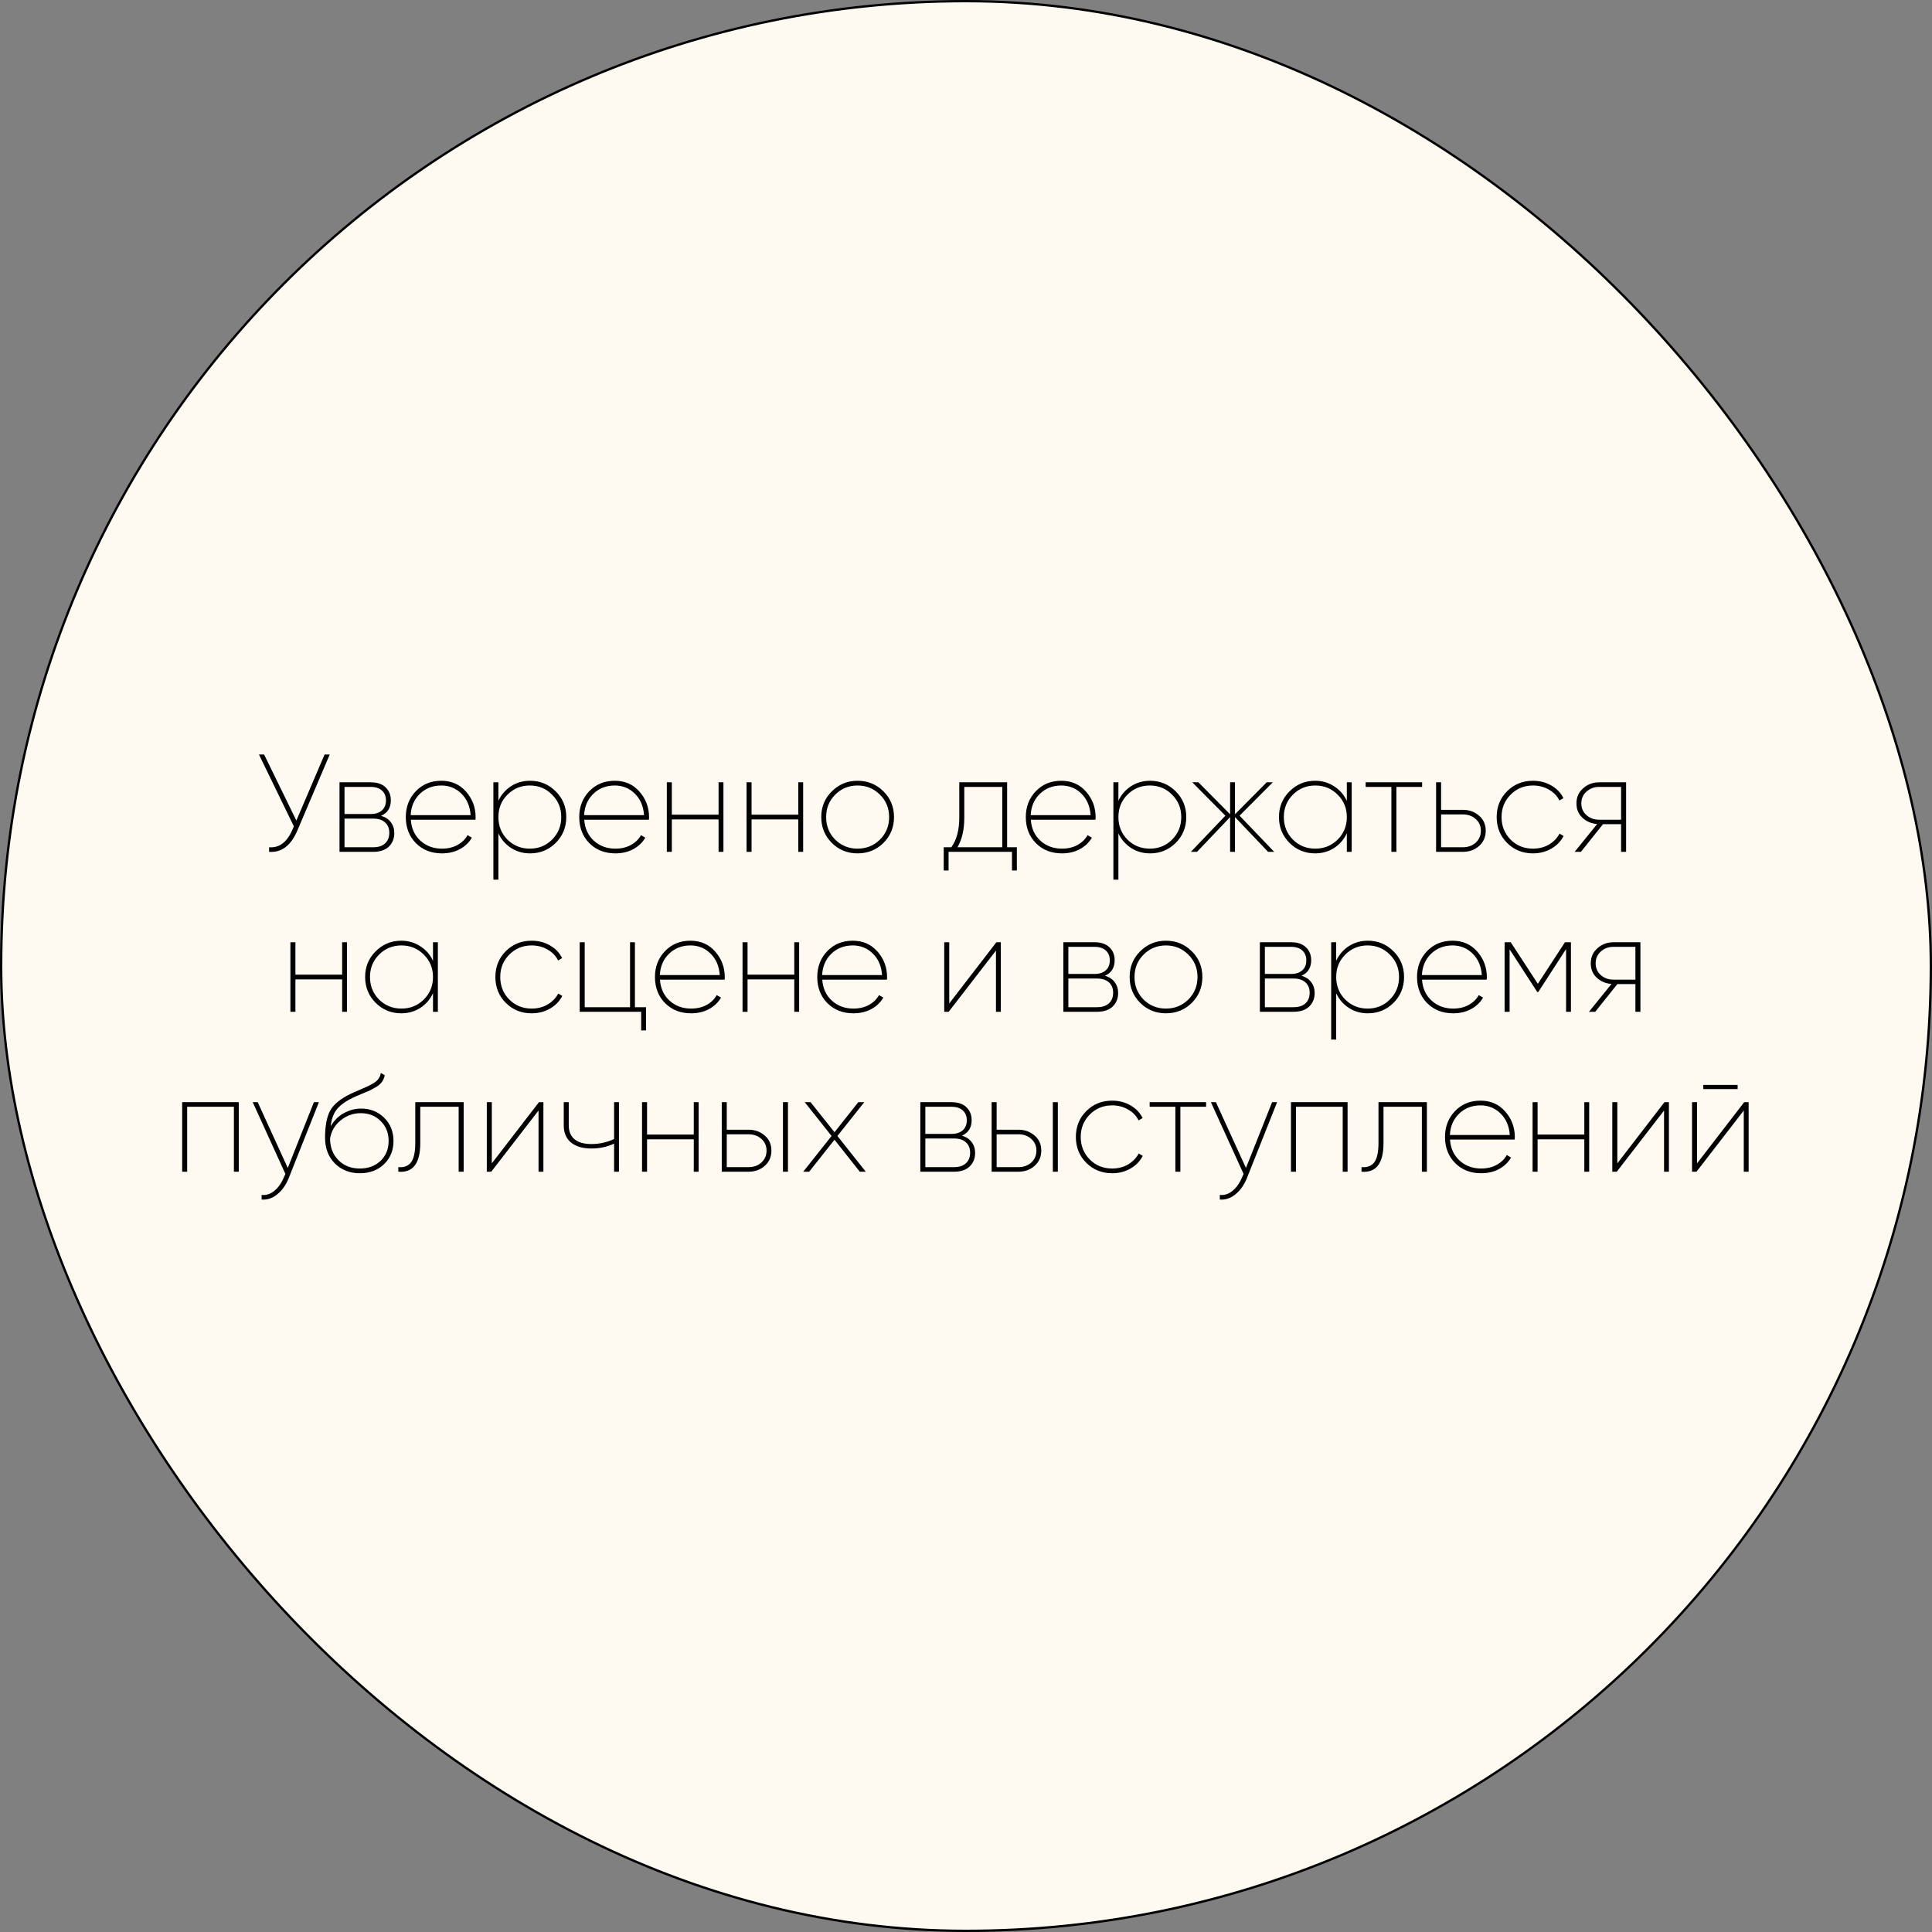 <?xml version="1.0" encoding="UTF-8"?> <svg xmlns="http://www.w3.org/2000/svg" width="1667" height="1667" viewBox="0 0 1667 1667" fill="none"><rect x="0" y="0" width="1667" height="1667" fill="#808080" stroke="none"/><rect x="1" y="1" width="1665" height="1665" rx="832.5" fill="#FEFAF2"></rect><rect x="1" y="1" width="1665" height="1665" rx="832.5" stroke="black" stroke-width="2"></rect><path d="M280.076 651H284.516L256.556 716.64C250.956 729.68 242.836 735.8 232.196 735V731.04C240.996 731.76 247.716 726.68 252.356 715.8L253.556 713.04L223.436 651H227.876L255.716 708L280.076 651ZM328.82 703.92C332.5 704.96 335.3 706.8 337.22 709.44C339.22 712.08 340.22 715.2 340.22 718.8C340.22 723.52 338.66 727.4 335.54 730.44C332.42 733.48 327.9 735 321.98 735H292.94V675H319.82C325.42 675 329.7 676.44 332.66 679.32C335.7 682.2 337.22 685.92 337.22 690.48C337.22 696.96 334.42 701.44 328.82 703.92ZM319.82 678.96H297.26V702.36H319.82C323.98 702.36 327.22 701.32 329.54 699.24C331.86 697.16 333.02 694.28 333.02 690.6C333.02 687 331.86 684.16 329.54 682.08C327.22 680 323.98 678.96 319.82 678.96ZM321.98 731.04C326.38 731.04 329.78 729.96 332.18 727.8C334.66 725.56 335.9 722.48 335.9 718.56C335.9 714.72 334.66 711.72 332.18 709.56C329.78 707.4 326.38 706.32 321.98 706.32H297.26V731.04H321.98ZM380.744 673.68C389.544 673.68 396.664 676.8 402.104 683.04C407.624 689.28 410.384 696.68 410.384 705.24C410.384 706.2 410.344 706.88 410.264 707.28H354.464C354.944 714.72 357.704 720.76 362.744 725.4C367.784 729.96 373.984 732.24 381.344 732.24C386.384 732.24 390.824 731.2 394.664 729.12C398.584 726.96 401.504 724.12 403.424 720.6L407.144 722.76C404.744 726.92 401.264 730.24 396.704 732.72C392.224 735.12 387.104 736.32 381.344 736.32C372.224 736.32 364.744 733.4 358.904 727.56C353.064 721.64 350.144 714.12 350.144 705C350.144 696.12 353.024 688.68 358.784 682.68C364.544 676.68 371.864 673.68 380.744 673.68ZM380.744 677.76C373.384 677.76 367.224 680.16 362.264 684.96C357.384 689.68 354.744 695.8 354.344 703.32H406.064C405.504 695.56 402.824 689.36 398.024 684.72C393.304 680.08 387.544 677.76 380.744 677.76ZM457.394 673.68C466.034 673.68 473.394 676.72 479.474 682.8C485.554 688.8 488.594 696.2 488.594 705C488.594 713.8 485.554 721.24 479.474 727.32C473.394 733.32 466.034 736.32 457.394 736.32C451.234 736.32 445.754 734.76 440.954 731.64C436.154 728.52 432.514 724.32 430.034 719.04V759H425.714V675H430.034V690.96C432.514 685.68 436.154 681.48 440.954 678.36C445.754 675.24 451.234 673.68 457.394 673.68ZM437.834 724.44C443.114 729.64 449.554 732.24 457.154 732.24C464.754 732.24 471.154 729.64 476.354 724.44C481.634 719.16 484.274 712.68 484.274 705C484.274 697.32 481.634 690.88 476.354 685.68C471.154 680.4 464.754 677.76 457.154 677.76C449.554 677.76 443.114 680.4 437.834 685.68C432.634 690.88 430.034 697.32 430.034 705C430.034 712.68 432.634 719.16 437.834 724.44ZM530.392 673.68C539.192 673.68 546.312 676.8 551.752 683.04C557.272 689.28 560.032 696.68 560.032 705.24C560.032 706.2 559.992 706.88 559.912 707.28H504.112C504.592 714.72 507.352 720.76 512.392 725.4C517.432 729.96 523.632 732.24 530.992 732.24C536.032 732.24 540.472 731.2 544.312 729.12C548.232 726.96 551.152 724.12 553.072 720.6L556.792 722.76C554.392 726.92 550.912 730.24 546.352 732.72C541.872 735.12 536.752 736.32 530.992 736.32C521.872 736.32 514.392 733.4 508.552 727.56C502.712 721.64 499.792 714.12 499.792 705C499.792 696.12 502.672 688.68 508.432 682.68C514.192 676.68 521.512 673.68 530.392 673.68ZM530.392 677.76C523.032 677.76 516.872 680.16 511.912 684.96C507.032 689.68 504.392 695.8 503.992 703.32H555.712C555.152 695.56 552.472 689.36 547.672 684.72C542.952 680.08 537.192 677.76 530.392 677.76ZM620.002 675H624.202V735H620.002V707.04H579.682V735H575.362V675H579.682V702.96H620.002V675ZM688.791 675H692.991V735H688.791V707.04H648.471V735H644.151V675H648.471V702.96H688.791V675ZM739.94 736.32C731.22 736.32 723.82 733.32 717.74 727.32C711.66 721.24 708.62 713.8 708.62 705C708.62 696.2 711.66 688.8 717.74 682.8C723.82 676.72 731.22 673.68 739.94 673.68C748.74 673.68 756.18 676.72 762.26 682.8C768.34 688.8 771.38 696.2 771.38 705C771.38 713.8 768.34 721.24 762.26 727.32C756.18 733.32 748.74 736.32 739.94 736.32ZM720.62 724.44C725.9 729.64 732.34 732.24 739.94 732.24C747.54 732.24 753.98 729.64 759.26 724.44C764.54 719.16 767.18 712.68 767.18 705C767.18 697.32 764.54 690.88 759.26 685.68C753.98 680.4 747.54 677.76 739.94 677.76C732.34 677.76 725.9 680.4 720.62 685.68C715.42 690.88 712.82 697.32 712.82 705C712.82 712.68 715.42 719.16 720.62 724.44ZM868.987 731.04H877.387V751.08H873.187V735H818.467V751.08H814.267V731.04H820.867C825.427 724.64 827.707 716.12 827.707 705.48V675H868.987V731.04ZM826.147 731.04H864.787V678.96H832.027V705.48C832.027 715.8 830.067 724.32 826.147 731.04ZM915.705 673.68C924.505 673.68 931.625 676.8 937.065 683.04C942.585 689.28 945.345 696.68 945.345 705.24C945.345 706.2 945.305 706.88 945.225 707.28H889.425C889.905 714.72 892.665 720.76 897.705 725.4C902.745 729.96 908.945 732.24 916.305 732.24C921.345 732.24 925.785 731.2 929.625 729.12C933.545 726.96 936.465 724.12 938.385 720.6L942.105 722.76C939.705 726.92 936.225 730.24 931.665 732.72C927.185 735.12 922.065 736.32 916.305 736.32C907.185 736.32 899.705 733.4 893.865 727.56C888.025 721.64 885.105 714.12 885.105 705C885.105 696.12 887.985 688.68 893.745 682.68C899.505 676.68 906.825 673.68 915.705 673.68ZM915.705 677.76C908.345 677.76 902.185 680.16 897.225 684.96C892.345 689.68 889.705 695.8 889.305 703.32H941.025C940.465 695.56 937.785 689.36 932.985 684.72C928.265 680.08 922.505 677.76 915.705 677.76ZM992.355 673.68C1000.99 673.68 1008.35 676.72 1014.43 682.8C1020.51 688.8 1023.55 696.2 1023.55 705C1023.55 713.8 1020.51 721.24 1014.43 727.32C1008.35 733.32 1000.99 736.32 992.355 736.32C986.195 736.32 980.715 734.76 975.915 731.64C971.115 728.52 967.475 724.32 964.995 719.04V759H960.675V675H964.995V690.96C967.475 685.68 971.115 681.48 975.915 678.36C980.715 675.24 986.195 673.68 992.355 673.68ZM972.795 724.44C978.075 729.64 984.515 732.24 992.115 732.24C999.715 732.24 1006.11 729.64 1011.31 724.44C1016.59 719.16 1019.23 712.68 1019.23 705C1019.23 697.32 1016.59 690.88 1011.31 685.68C1006.11 680.4 999.715 677.76 992.115 677.76C984.515 677.76 978.075 680.4 972.795 685.68C967.595 690.88 964.995 697.32 964.995 705C964.995 712.68 967.595 719.16 972.795 724.44ZM1099.43 735H1094.15L1065.59 705V735H1061.39V705L1032.83 735H1027.55L1057.31 703.8L1028.75 675H1034.03L1061.39 702.6V675H1065.59V702.6L1092.95 675H1098.23L1069.55 703.8L1099.43 735ZM1162.1 675H1166.3V735H1162.1V718.92C1159.7 724.2 1156.06 728.44 1151.18 731.64C1146.3 734.76 1140.82 736.32 1134.74 736.32C1126.1 736.32 1118.74 733.32 1112.66 727.32C1106.58 721.24 1103.54 713.8 1103.54 705C1103.54 696.2 1106.58 688.8 1112.66 682.8C1118.74 676.72 1126.1 673.68 1134.74 673.68C1140.82 673.68 1146.3 675.28 1151.18 678.48C1156.06 681.6 1159.7 685.8 1162.1 691.08V675ZM1115.54 724.44C1120.82 729.64 1127.26 732.24 1134.86 732.24C1142.46 732.24 1148.9 729.64 1154.18 724.44C1159.46 719.16 1162.1 712.68 1162.1 705C1162.1 697.32 1159.46 690.88 1154.18 685.68C1148.9 680.4 1142.46 677.76 1134.86 677.76C1127.26 677.76 1120.82 680.4 1115.54 685.68C1110.34 690.88 1107.74 697.32 1107.74 705C1107.74 712.68 1110.34 719.16 1115.54 724.44ZM1227.06 675V678.96H1204.86V735H1200.54V678.96H1178.34V675H1227.06ZM1262.27 698.76C1267.71 698.76 1272.35 700.44 1276.19 703.8C1280.03 707.08 1281.95 711.4 1281.95 716.76C1281.95 722.12 1280.03 726.52 1276.19 729.96C1272.35 733.32 1267.71 735 1262.27 735H1239.11V675H1243.43V698.76H1262.27ZM1262.27 731.04C1266.67 731.04 1270.35 729.72 1273.31 727.08C1276.27 724.36 1277.75 720.92 1277.75 716.76C1277.75 712.68 1276.27 709.32 1273.31 706.68C1270.35 704.04 1266.67 702.72 1262.27 702.72H1243.43V731.04H1262.27ZM1322.71 736.32C1313.83 736.32 1306.39 733.32 1300.39 727.32C1294.39 721.32 1291.39 713.88 1291.39 705C1291.39 696.12 1294.39 688.68 1300.39 682.68C1306.39 676.68 1313.83 673.68 1322.71 673.68C1328.55 673.68 1333.83 675.04 1338.55 677.76C1343.27 680.48 1346.75 684.12 1348.99 688.68L1345.51 690.72C1343.59 686.8 1340.59 683.68 1336.51 681.36C1332.43 678.96 1327.83 677.76 1322.71 677.76C1315.03 677.76 1308.59 680.4 1303.39 685.68C1298.19 690.88 1295.59 697.32 1295.59 705C1295.59 712.68 1298.19 719.16 1303.39 724.44C1308.59 729.64 1315.03 732.24 1322.71 732.24C1327.83 732.24 1332.39 731.08 1336.39 728.76C1340.47 726.36 1343.55 723.2 1345.63 719.28L1349.11 721.32C1346.79 725.88 1343.27 729.52 1338.55 732.24C1333.83 734.96 1328.55 736.32 1322.71 736.32ZM1403.06 675V735H1398.74V711.12H1383.14L1364.06 735H1358.66L1378.1 711C1373.06 710.6 1368.82 708.8 1365.38 705.6C1361.94 702.4 1360.22 698.28 1360.22 693.24C1360.22 687.88 1362.14 683.52 1365.98 680.16C1369.82 676.72 1374.46 675 1379.9 675H1403.06ZM1379.9 707.28H1398.74V678.96H1379.9C1375.5 678.96 1371.82 680.32 1368.86 683.04C1365.9 685.68 1364.42 689.08 1364.42 693.24C1364.42 697.32 1365.9 700.68 1368.86 703.32C1371.82 705.96 1375.5 707.28 1379.9 707.28ZM295.217 813H299.417V873H295.217V845.04H254.897V873H250.577V813H254.897V840.96H295.217V813ZM373.606 813H377.806V873H373.606V856.92C371.206 862.2 367.566 866.44 362.686 869.64C357.806 872.76 352.326 874.32 346.246 874.32C337.606 874.32 330.246 871.32 324.166 865.32C318.086 859.24 315.046 851.8 315.046 843C315.046 834.2 318.086 826.8 324.166 820.8C330.246 814.72 337.606 811.68 346.246 811.68C352.326 811.68 357.806 813.28 362.686 816.48C367.566 819.6 371.206 823.8 373.606 829.08V813ZM327.046 862.44C332.326 867.64 338.766 870.24 346.366 870.24C353.966 870.24 360.406 867.64 365.686 862.44C370.966 857.16 373.606 850.68 373.606 843C373.606 835.32 370.966 828.88 365.686 823.68C360.406 818.4 353.966 815.76 346.366 815.76C338.766 815.76 332.326 818.4 327.046 823.68C321.846 828.88 319.246 835.32 319.246 843C319.246 850.68 321.846 857.16 327.046 862.44ZM458.749 874.32C449.869 874.32 442.429 871.32 436.429 865.32C430.429 859.32 427.429 851.88 427.429 843C427.429 834.12 430.429 826.68 436.429 820.68C442.429 814.68 449.869 811.68 458.749 811.68C464.589 811.68 469.869 813.04 474.589 815.76C479.309 818.48 482.789 822.12 485.029 826.68L481.549 828.72C479.629 824.8 476.629 821.68 472.549 819.36C468.469 816.96 463.869 815.76 458.749 815.76C451.069 815.76 444.629 818.4 439.429 823.68C434.229 828.88 431.629 835.32 431.629 843C431.629 850.68 434.229 857.16 439.429 862.44C444.629 867.64 451.069 870.24 458.749 870.24C463.869 870.24 468.429 869.08 472.429 866.76C476.509 864.36 479.589 861.2 481.669 857.28L485.149 859.32C482.829 863.88 479.309 867.52 474.589 870.24C469.869 872.96 464.589 874.32 458.749 874.32ZM547.827 869.04H557.427V889.08H553.227V873H500.187V813H504.507V869.04H543.627V813H547.827V869.04ZM595.724 811.68C604.524 811.68 611.644 814.8 617.084 821.04C622.604 827.28 625.364 834.68 625.364 843.24C625.364 844.2 625.324 844.88 625.244 845.28H569.444C569.924 852.72 572.684 858.76 577.724 863.4C582.764 867.96 588.964 870.24 596.324 870.24C601.364 870.24 605.804 869.2 609.644 867.12C613.564 864.96 616.484 862.12 618.404 858.6L622.124 860.76C619.724 864.92 616.244 868.24 611.684 870.72C607.204 873.12 602.084 874.32 596.324 874.32C587.204 874.32 579.724 871.4 573.884 865.56C568.044 859.64 565.124 852.12 565.124 843C565.124 834.12 568.004 826.68 573.764 820.68C579.524 814.68 586.844 811.68 595.724 811.68ZM595.724 815.76C588.364 815.76 582.204 818.16 577.244 822.96C572.364 827.68 569.724 833.8 569.324 841.32H621.044C620.484 833.56 617.804 827.36 613.004 822.72C608.284 818.08 602.524 815.76 595.724 815.76ZM685.334 813H689.534V873H685.334V845.04H645.014V873H640.694V813H645.014V840.96H685.334V813ZM735.763 811.68C744.563 811.68 751.683 814.8 757.123 821.04C762.643 827.28 765.403 834.68 765.403 843.24C765.403 844.2 765.363 844.88 765.283 845.28H709.483C709.963 852.72 712.723 858.76 717.763 863.4C722.803 867.96 729.003 870.24 736.363 870.24C741.403 870.24 745.843 869.2 749.683 867.12C753.603 864.96 756.523 862.12 758.443 858.6L762.163 860.76C759.763 864.92 756.283 868.24 751.723 870.72C747.243 873.12 742.123 874.32 736.363 874.32C727.243 874.32 719.763 871.4 713.923 865.56C708.083 859.64 705.163 852.12 705.163 843C705.163 834.12 708.043 826.68 713.803 820.68C719.563 814.68 726.883 811.68 735.763 811.68ZM735.763 815.76C728.403 815.76 722.243 818.16 717.283 822.96C712.403 827.68 709.763 833.8 709.363 841.32H761.083C760.523 833.56 757.843 827.36 753.043 822.72C748.323 818.08 742.563 815.76 735.763 815.76ZM859.718 813H863.558V873H859.358V820.2L818.558 873H814.718V813H819.038V865.8L859.718 813ZM953.371 841.92C957.051 842.96 959.851 844.8 961.771 847.44C963.771 850.08 964.771 853.2 964.771 856.8C964.771 861.52 963.211 865.4 960.091 868.44C956.971 871.48 952.451 873 946.531 873H917.491V813H944.371C949.971 813 954.251 814.44 957.211 817.32C960.251 820.2 961.771 823.92 961.771 828.48C961.771 834.96 958.971 839.44 953.371 841.92ZM944.371 816.96H921.811V840.36H944.371C948.531 840.36 951.771 839.32 954.091 837.24C956.411 835.16 957.571 832.28 957.571 828.6C957.571 825 956.411 822.16 954.091 820.08C951.771 818 948.531 816.96 944.371 816.96ZM946.531 869.04C950.931 869.04 954.331 867.96 956.731 865.8C959.211 863.56 960.451 860.48 960.451 856.56C960.451 852.72 959.211 849.72 956.731 847.56C954.331 845.4 950.931 844.32 946.531 844.32H921.811V869.04H946.531ZM1006.01 874.32C997.295 874.32 989.895 871.32 983.815 865.32C977.735 859.24 974.695 851.8 974.695 843C974.695 834.2 977.735 826.8 983.815 820.8C989.895 814.72 997.295 811.68 1006.01 811.68C1014.81 811.68 1022.25 814.72 1028.33 820.8C1034.41 826.8 1037.45 834.2 1037.45 843C1037.45 851.8 1034.41 859.24 1028.33 865.32C1022.25 871.32 1014.81 874.32 1006.01 874.32ZM986.695 862.44C991.975 867.64 998.415 870.24 1006.01 870.24C1013.61 870.24 1020.05 867.64 1025.33 862.44C1030.61 857.16 1033.25 850.68 1033.25 843C1033.25 835.32 1030.61 828.88 1025.33 823.68C1020.05 818.4 1013.61 815.76 1006.01 815.76C998.415 815.76 991.975 818.4 986.695 823.68C981.495 828.88 978.895 835.32 978.895 843C978.895 850.68 981.495 857.16 986.695 862.44ZM1122.94 841.92C1126.62 842.96 1129.42 844.8 1131.34 847.44C1133.34 850.08 1134.34 853.2 1134.34 856.8C1134.34 861.52 1132.78 865.4 1129.66 868.44C1126.54 871.48 1122.02 873 1116.1 873H1087.06V813H1113.94C1119.54 813 1123.82 814.44 1126.78 817.32C1129.82 820.2 1131.34 823.92 1131.34 828.48C1131.34 834.96 1128.54 839.44 1122.94 841.92ZM1113.94 816.96H1091.38V840.36H1113.94C1118.1 840.36 1121.34 839.32 1123.66 837.24C1125.98 835.16 1127.14 832.28 1127.14 828.6C1127.14 825 1125.98 822.16 1123.66 820.08C1121.34 818 1118.1 816.96 1113.94 816.96ZM1116.1 869.04C1120.5 869.04 1123.9 867.96 1126.3 865.8C1128.78 863.56 1130.02 860.48 1130.02 856.56C1130.02 852.72 1128.78 849.72 1126.3 847.56C1123.9 845.4 1120.5 844.32 1116.1 844.32H1091.38V869.04H1116.1ZM1180.27 811.68C1188.91 811.68 1196.27 814.72 1202.35 820.8C1208.43 826.8 1211.47 834.2 1211.47 843C1211.47 851.8 1208.43 859.24 1202.35 865.32C1196.27 871.32 1188.91 874.32 1180.27 874.32C1174.11 874.32 1168.63 872.76 1163.83 869.64C1159.03 866.52 1155.39 862.32 1152.91 857.04V897H1148.59V813H1152.91V828.96C1155.39 823.68 1159.03 819.48 1163.83 816.36C1168.63 813.24 1174.11 811.68 1180.27 811.68ZM1160.71 862.44C1165.99 867.64 1172.43 870.24 1180.03 870.24C1187.63 870.24 1194.03 867.64 1199.22 862.44C1204.51 857.16 1207.15 850.68 1207.15 843C1207.15 835.32 1204.51 828.88 1199.22 823.68C1194.03 818.4 1187.63 815.76 1180.03 815.76C1172.43 815.76 1165.99 818.4 1160.71 823.68C1155.51 828.88 1152.91 835.32 1152.91 843C1152.91 850.68 1155.51 857.16 1160.71 862.44ZM1253.26 811.68C1262.06 811.68 1269.18 814.8 1274.62 821.04C1280.14 827.28 1282.9 834.68 1282.9 843.24C1282.9 844.2 1282.86 844.88 1282.78 845.28H1226.98C1227.46 852.72 1230.22 858.76 1235.26 863.4C1240.3 867.96 1246.5 870.24 1253.86 870.24C1258.9 870.24 1263.34 869.2 1267.18 867.12C1271.1 864.96 1274.02 862.12 1275.94 858.6L1279.66 860.76C1277.26 864.92 1273.78 868.24 1269.22 870.72C1264.74 873.12 1259.62 874.32 1253.86 874.32C1244.74 874.32 1237.26 871.4 1231.42 865.56C1225.58 859.64 1222.66 852.12 1222.66 843C1222.66 834.12 1225.54 826.68 1231.3 820.68C1237.06 814.68 1244.38 811.68 1253.26 811.68ZM1253.26 815.76C1245.9 815.76 1239.74 818.16 1234.78 822.96C1229.9 827.68 1227.26 833.8 1226.86 841.32H1278.58C1278.02 833.56 1275.34 827.36 1270.54 822.72C1265.82 818.08 1260.06 815.76 1253.26 815.76ZM1355.47 813V873H1351.27V818.88L1327.27 855.96H1326.43L1302.55 819.12V873H1298.23V813H1303.51L1326.91 848.88L1350.31 813H1355.47ZM1415.42 813V873H1411.1V849.12H1395.5L1376.42 873H1371.02L1390.46 849C1385.42 848.6 1381.18 846.8 1377.74 843.6C1374.3 840.4 1372.58 836.28 1372.58 831.24C1372.58 825.88 1374.5 821.52 1378.34 818.16C1382.18 814.72 1386.82 813 1392.26 813H1415.42ZM1392.26 845.28H1411.1V816.96H1392.26C1387.86 816.96 1384.18 818.32 1381.22 821.04C1378.26 823.68 1376.78 827.08 1376.78 831.24C1376.78 835.32 1378.26 838.68 1381.22 841.32C1384.18 843.96 1387.86 845.28 1392.26 845.28ZM206.019 951V1011H201.819V954.96H161.499V1011H157.179V951H206.019ZM270.848 951H275.168L249.128 1016.52C246.728 1022.44 243.448 1027.08 239.288 1030.44C235.128 1033.88 230.608 1035.4 225.728 1035V1031.04C229.728 1031.44 233.408 1030.24 236.768 1027.44C240.208 1024.64 242.968 1020.68 245.048 1015.56L246.248 1012.92L218.048 951H222.368L248.288 1007.76L270.848 951ZM310.476 1012.32C301.836 1012.32 294.676 1009.52 288.996 1003.92C283.316 998.24 280.476 990.8 280.476 981.6C280.476 971.76 281.876 964.12 284.676 958.68C287.556 953.16 293.436 948.24 302.316 943.92C304.396 942.88 306.916 941.76 309.876 940.56C312.916 939.28 315.276 938.24 316.956 937.44C318.716 936.64 320.516 935.68 322.356 934.56C324.196 933.44 325.596 932.2 326.556 930.84C327.596 929.4 328.276 927.72 328.596 925.8L331.956 927.72C331.556 929.8 330.796 931.68 329.676 933.36C328.556 934.96 326.956 936.4 324.876 937.68C322.876 938.88 320.996 939.92 319.236 940.8C317.476 941.6 315.036 942.64 311.916 943.92C308.796 945.2 306.316 946.28 304.476 947.16C298.156 950.2 293.556 953.52 290.676 957.12C287.796 960.72 285.996 965.64 285.276 971.88C288.156 966.84 291.956 963.04 296.676 960.48C301.476 957.84 306.436 956.52 311.556 956.52C319.476 956.52 326.116 959.16 331.476 964.44C336.836 969.72 339.516 976.4 339.516 984.48C339.516 992.56 336.796 999.24 331.356 1004.52C325.916 1009.72 318.956 1012.32 310.476 1012.32ZM310.476 1008.24C317.756 1008.24 323.716 1006.04 328.356 1001.64C332.996 997.16 335.316 991.44 335.316 984.48C335.316 977.52 333.036 971.8 328.476 967.32C323.996 962.76 318.236 960.48 311.196 960.48C304.796 960.48 299.036 962.56 293.916 966.72C288.876 970.8 285.836 976 284.796 982.32C284.796 989.92 287.196 996.16 291.996 1001.04C296.796 1005.84 302.956 1008.24 310.476 1008.24ZM400.073 951V1011H395.753V954.96H362.633V986.28C362.633 1003.8 356.313 1012.04 343.673 1011V1007.04C348.633 1007.44 352.313 1006.04 354.713 1002.84C357.113 999.56 358.313 994.04 358.313 986.28V951H400.073ZM465.03 951H468.87V1011H464.67V958.2L423.87 1011H420.03V951H424.35V1003.8L465.03 951ZM529.859 951H534.059V1011H529.859V986.76C524.019 989.56 517.499 990.96 510.299 990.96C502.779 990.96 496.899 989.24 492.659 985.8C488.499 982.28 486.419 977.36 486.419 971.04V951H490.739V971.04C490.739 976.24 492.419 980.24 495.779 983.04C499.139 985.76 503.979 987.12 510.299 987.12C517.099 987.12 523.619 985.68 529.859 982.8V951ZM598.616 951H602.816V1011H598.616V983.04H558.296V1011H553.976V951H558.296V978.96H598.616V951ZM645.925 974.76C651.365 974.76 656.005 976.44 659.845 979.8C663.685 983.08 665.605 987.4 665.605 992.76C665.605 998.12 663.685 1002.52 659.845 1005.96C656.005 1009.32 651.365 1011 645.925 1011H622.765V951H627.085V974.76H645.925ZM675.565 951H679.885V1011H675.565V951ZM645.925 1007.04C650.325 1007.04 654.005 1005.72 656.965 1003.08C659.925 1000.36 661.405 996.92 661.405 992.76C661.405 988.68 659.925 985.32 656.965 982.68C654.005 980.04 650.325 978.72 645.925 978.72H627.085V1007.04H645.925ZM747.037 1011H741.877L720.037 983.4L698.197 1011H693.037L717.517 980.16L694.357 951H699.397L720.037 976.92L740.557 951H745.717L722.557 980.16L747.037 1011ZM829.973 979.92C833.653 980.96 836.453 982.8 838.373 985.44C840.373 988.08 841.373 991.2 841.373 994.8C841.373 999.52 839.813 1003.4 836.693 1006.44C833.573 1009.48 829.053 1011 823.133 1011H794.093V951H820.973C826.573 951 830.853 952.44 833.813 955.32C836.853 958.2 838.373 961.92 838.373 966.48C838.373 972.96 835.573 977.44 829.973 979.92ZM820.973 954.96H798.413V978.36H820.973C825.133 978.36 828.373 977.32 830.693 975.24C833.013 973.16 834.173 970.28 834.173 966.6C834.173 963 833.013 960.16 830.693 958.08C828.373 956 825.133 954.96 820.973 954.96ZM823.133 1007.04C827.533 1007.04 830.933 1005.96 833.333 1003.8C835.813 1001.56 837.053 998.48 837.053 994.56C837.053 990.72 835.813 987.72 833.333 985.56C830.933 983.4 827.533 982.32 823.133 982.32H798.413V1007.04H823.133ZM878.776 974.76C884.216 974.76 888.856 976.44 892.696 979.8C896.536 983.08 898.456 987.4 898.456 992.76C898.456 998.12 896.536 1002.52 892.696 1005.96C888.856 1009.32 884.216 1011 878.776 1011H855.616V951H859.936V974.76H878.776ZM908.416 951H912.736V1011H908.416V951ZM878.776 1007.04C883.176 1007.04 886.856 1005.72 889.816 1003.08C892.776 1000.36 894.256 996.92 894.256 992.76C894.256 988.68 892.776 985.32 889.816 982.68C886.856 980.04 883.176 978.72 878.776 978.72H859.936V1007.04H878.776ZM959.608 1012.32C950.728 1012.32 943.288 1009.32 937.288 1003.32C931.288 997.32 928.288 989.88 928.288 981C928.288 972.12 931.288 964.68 937.288 958.68C943.288 952.68 950.728 949.68 959.608 949.68C965.448 949.68 970.728 951.04 975.448 953.76C980.168 956.48 983.648 960.12 985.888 964.68L982.408 966.72C980.488 962.8 977.488 959.68 973.408 957.36C969.328 954.96 964.728 953.76 959.608 953.76C951.928 953.76 945.488 956.4 940.288 961.68C935.088 966.88 932.488 973.32 932.488 981C932.488 988.68 935.088 995.16 940.288 1000.44C945.488 1005.64 951.928 1008.24 959.608 1008.24C964.728 1008.24 969.288 1007.08 973.288 1004.76C977.368 1002.36 980.448 999.2 982.528 995.28L986.008 997.32C983.688 1001.88 980.168 1005.52 975.448 1008.24C970.728 1010.96 965.448 1012.32 959.608 1012.32ZM1040.67 951V954.96H1018.47V1011H1014.15V954.96H991.954V951H1040.67ZM1097.61 951H1101.93L1075.89 1016.52C1073.49 1022.44 1070.21 1027.08 1066.05 1030.44C1061.89 1033.88 1057.37 1035.4 1052.49 1035V1031.04C1056.49 1031.44 1060.17 1030.24 1063.53 1027.44C1066.97 1024.64 1069.73 1020.68 1071.81 1015.56L1073.01 1012.92L1044.81 951H1049.13L1075.05 1007.76L1097.61 951ZM1162.74 951V1011H1158.54V954.96H1118.22V1011H1113.9V951H1162.74ZM1231.17 951V1011H1226.85V954.96H1193.73V986.28C1193.73 1003.8 1187.41 1012.04 1174.77 1011V1007.04C1179.73 1007.44 1183.41 1006.04 1185.81 1002.84C1188.21 999.56 1189.41 994.04 1189.41 986.28V951H1231.17ZM1277.4 949.68C1286.2 949.68 1293.32 952.8 1298.76 959.04C1304.28 965.28 1307.04 972.68 1307.04 981.24C1307.04 982.2 1307 982.88 1306.92 983.28H1251.12C1251.6 990.72 1254.36 996.76 1259.4 1001.4C1264.44 1005.96 1270.64 1008.24 1278 1008.24C1283.04 1008.24 1287.48 1007.2 1291.32 1005.12C1295.24 1002.96 1298.16 1000.12 1300.08 996.6L1303.8 998.76C1301.4 1002.92 1297.92 1006.24 1293.36 1008.72C1288.88 1011.12 1283.76 1012.32 1278 1012.32C1268.88 1012.32 1261.4 1009.4 1255.56 1003.56C1249.72 997.64 1246.8 990.12 1246.8 981C1246.8 972.12 1249.68 964.68 1255.44 958.68C1261.2 952.68 1268.52 949.68 1277.4 949.68ZM1277.4 953.76C1270.04 953.76 1263.88 956.16 1258.92 960.96C1254.04 965.68 1251.4 971.8 1251 979.32H1302.72C1302.16 971.56 1299.48 965.36 1294.68 960.72C1289.96 956.08 1284.2 953.76 1277.4 953.76ZM1367.01 951H1371.21V1011H1367.01V983.04H1326.69V1011H1322.37V951H1326.69V978.96H1367.01V951ZM1436.16 951H1440V1011H1435.8V958.2L1395 1011H1391.16V951H1395.48V1003.8L1436.16 951ZM1469.67 939.72V936.12H1499.31V939.72H1469.67ZM1504.95 951H1508.79V1011H1504.59V958.2L1463.79 1011H1459.95V951H1464.27V1003.8L1504.95 951Z" fill="black"></path></svg> 